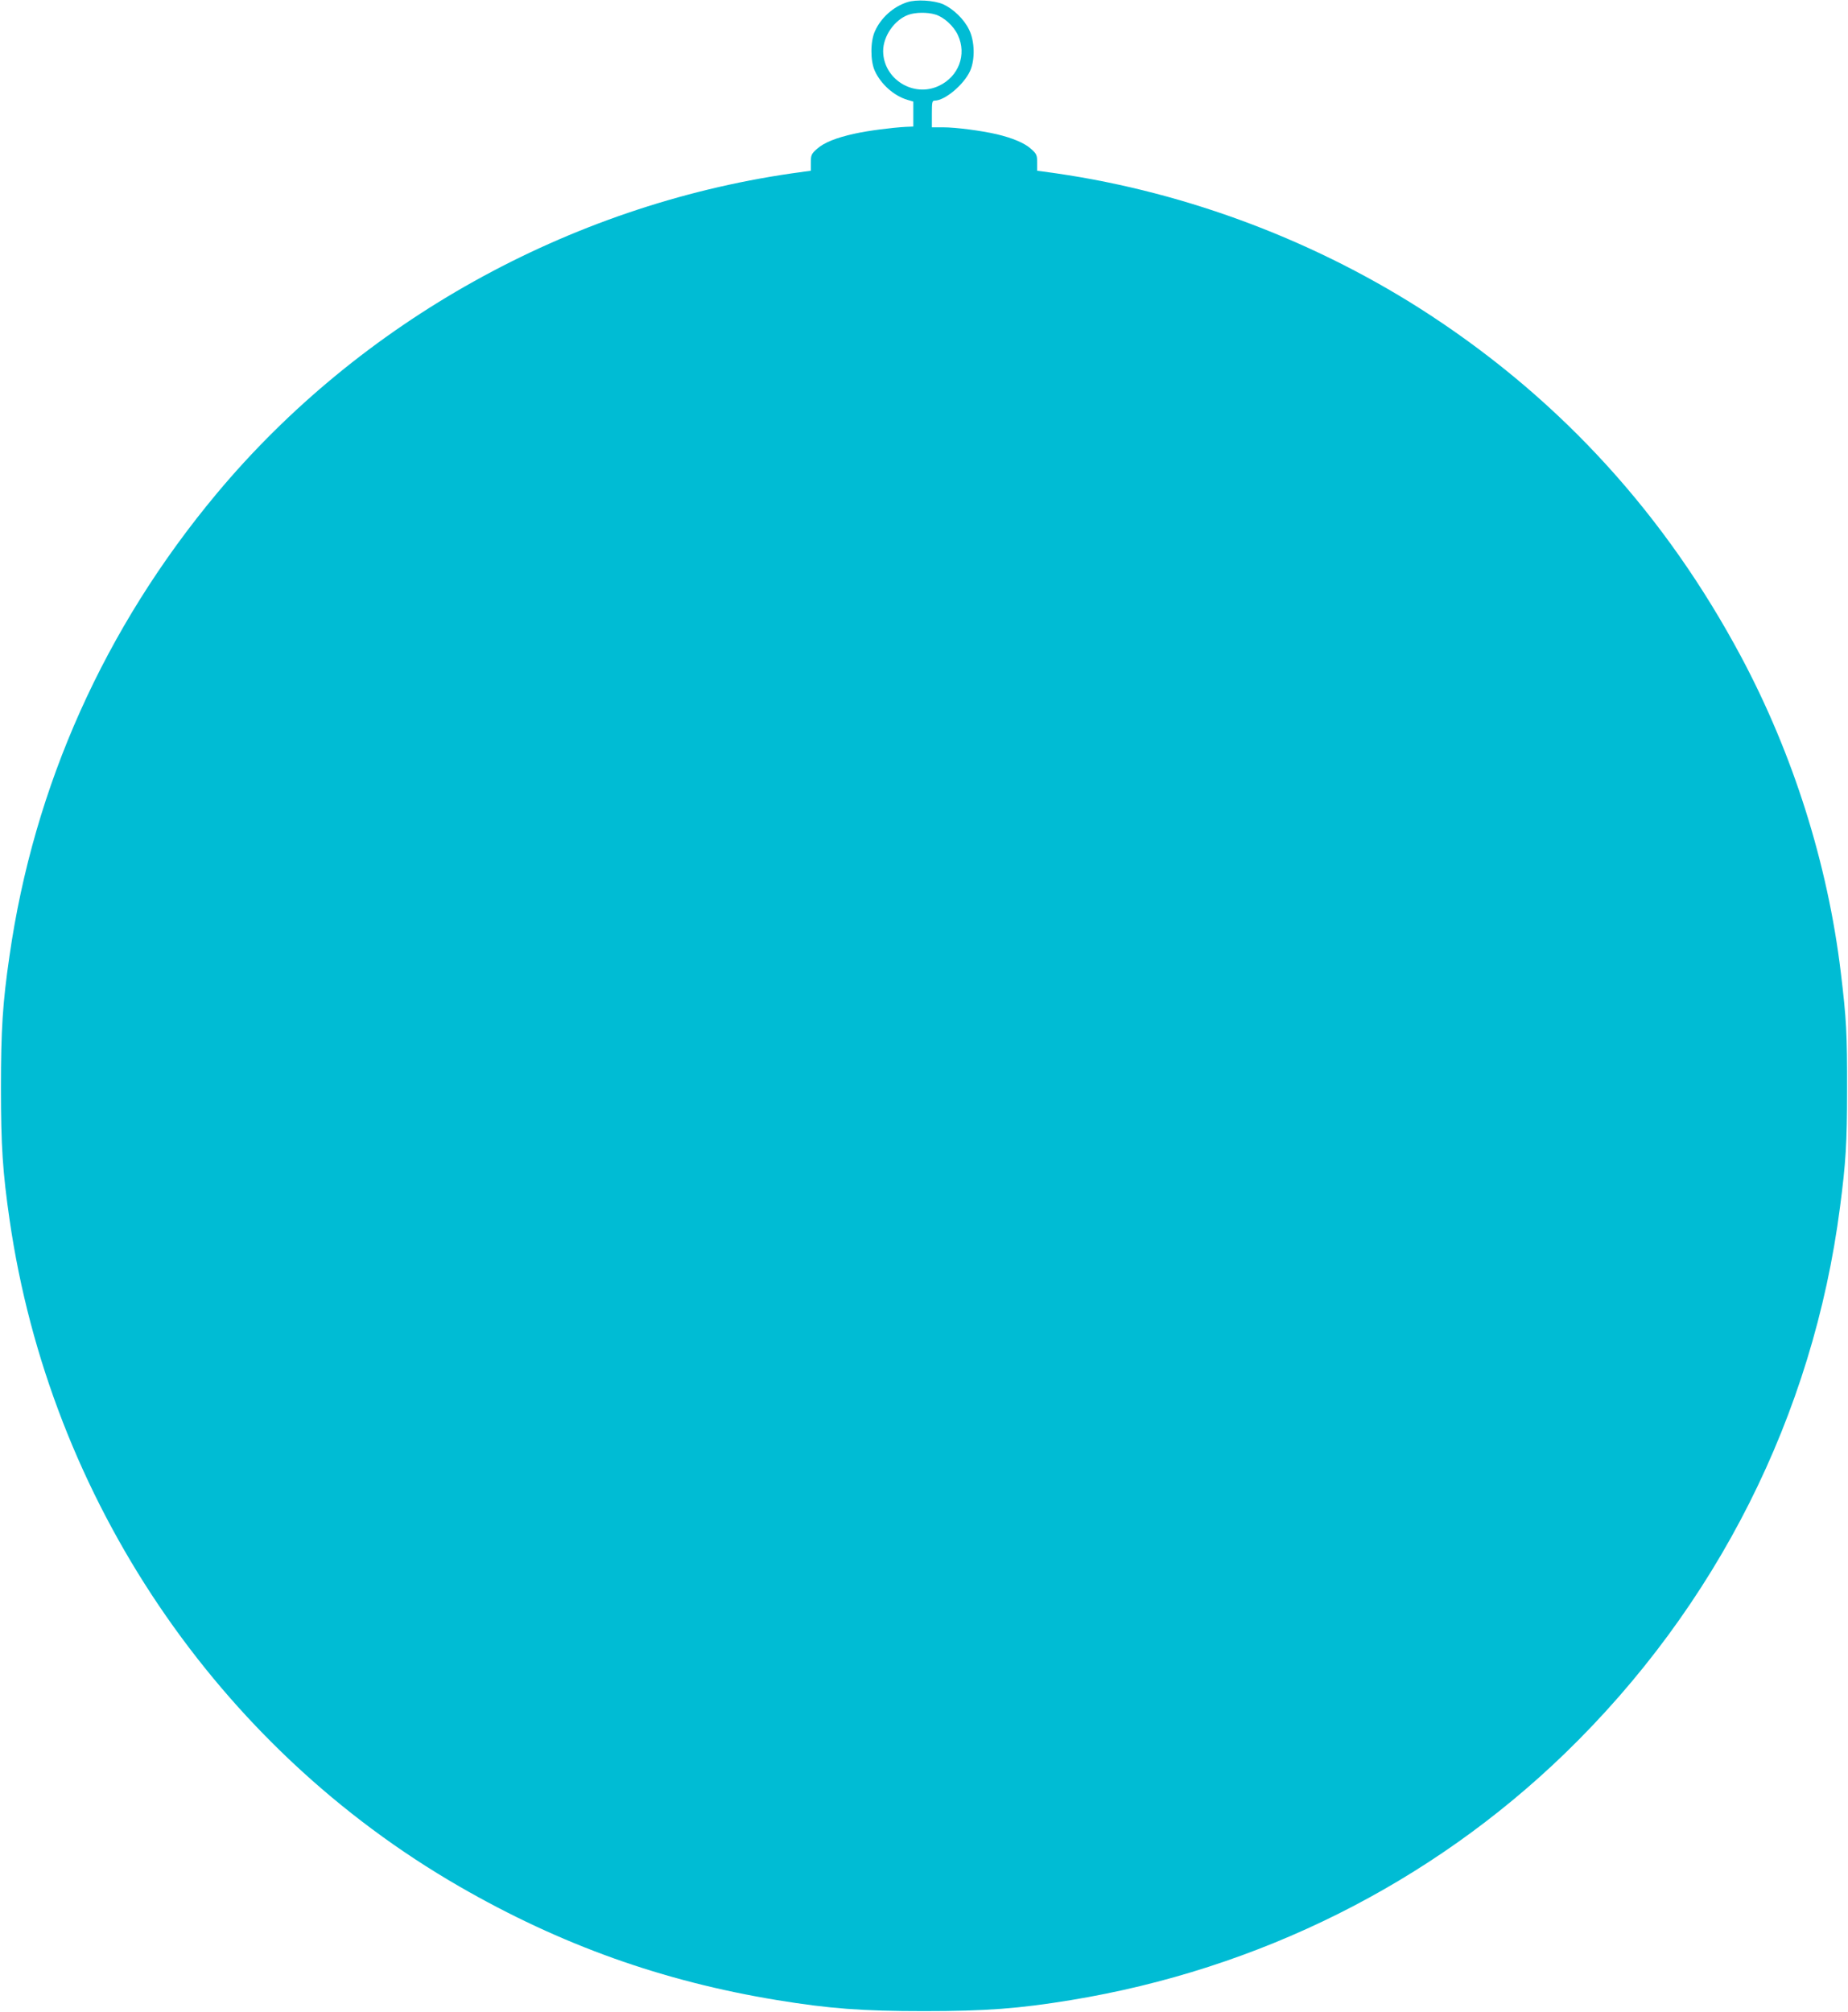 <?xml version="1.0" standalone="no"?>
<!DOCTYPE svg PUBLIC "-//W3C//DTD SVG 20010904//EN"
 "http://www.w3.org/TR/2001/REC-SVG-20010904/DTD/svg10.dtd">
<svg version="1.0" xmlns="http://www.w3.org/2000/svg"
 width="1176pt" height="1280pt" viewBox="0 0 1176 1280"
 preserveAspectRatio="xMidYMid meet">
<g transform="translate(0,1280) scale(0.1,-0.1)"
fill="#00bcd4" stroke="none">
<path d="M5773 12786 c-89 -29 -167 -99 -205 -184 -30 -65 -30 -189 -1 -253
39 -85 121 -158 207 -184 l38 -11 0 -80 0 -79 -48 -2 c-89 -5 -238 -24 -324
-43 -119 -26 -196 -57 -241 -97 -36 -32 -39 -40 -39 -87 l0 -52 -122 -17
c-1421 -206 -2745 -943 -3659 -2037 -713 -854 -1164 -1859 -1319 -2944 -43
-295 -54 -467 -54 -836 0 -369 11 -536 55 -840 257 -1776 1321 -3353 2864
-4242 644 -371 1290 -602 2021 -722 330 -54 539 -70 934 -70 395 0 604 16 934
70 1196 196 2289 742 3144 1569 966 935 1580 2153 1751 3475 37 282 45 412 45
735 1 373 -4 461 -40 760 -83 690 -303 1386 -633 2005 -480 899 -1137 1622
-1976 2173 -712 467 -1542 782 -2382 904 l-123 17 0 52 c0 47 -3 55 -39 87
-41 37 -117 69 -218 93 -99 23 -261 44 -340 44 l-73 0 0 85 c0 75 2 85 18 85
65 0 185 101 225 188 33 73 30 190 -6 263 -32 67 -100 132 -165 162 -59 25
-171 32 -229 13z m178 -78 c55 -16 118 -73 145 -132 57 -123 5 -263 -121 -322
-162 -77 -354 43 -355 221 0 95 72 199 161 231 44 16 121 17 170 2z"/>
</g>
</svg>
